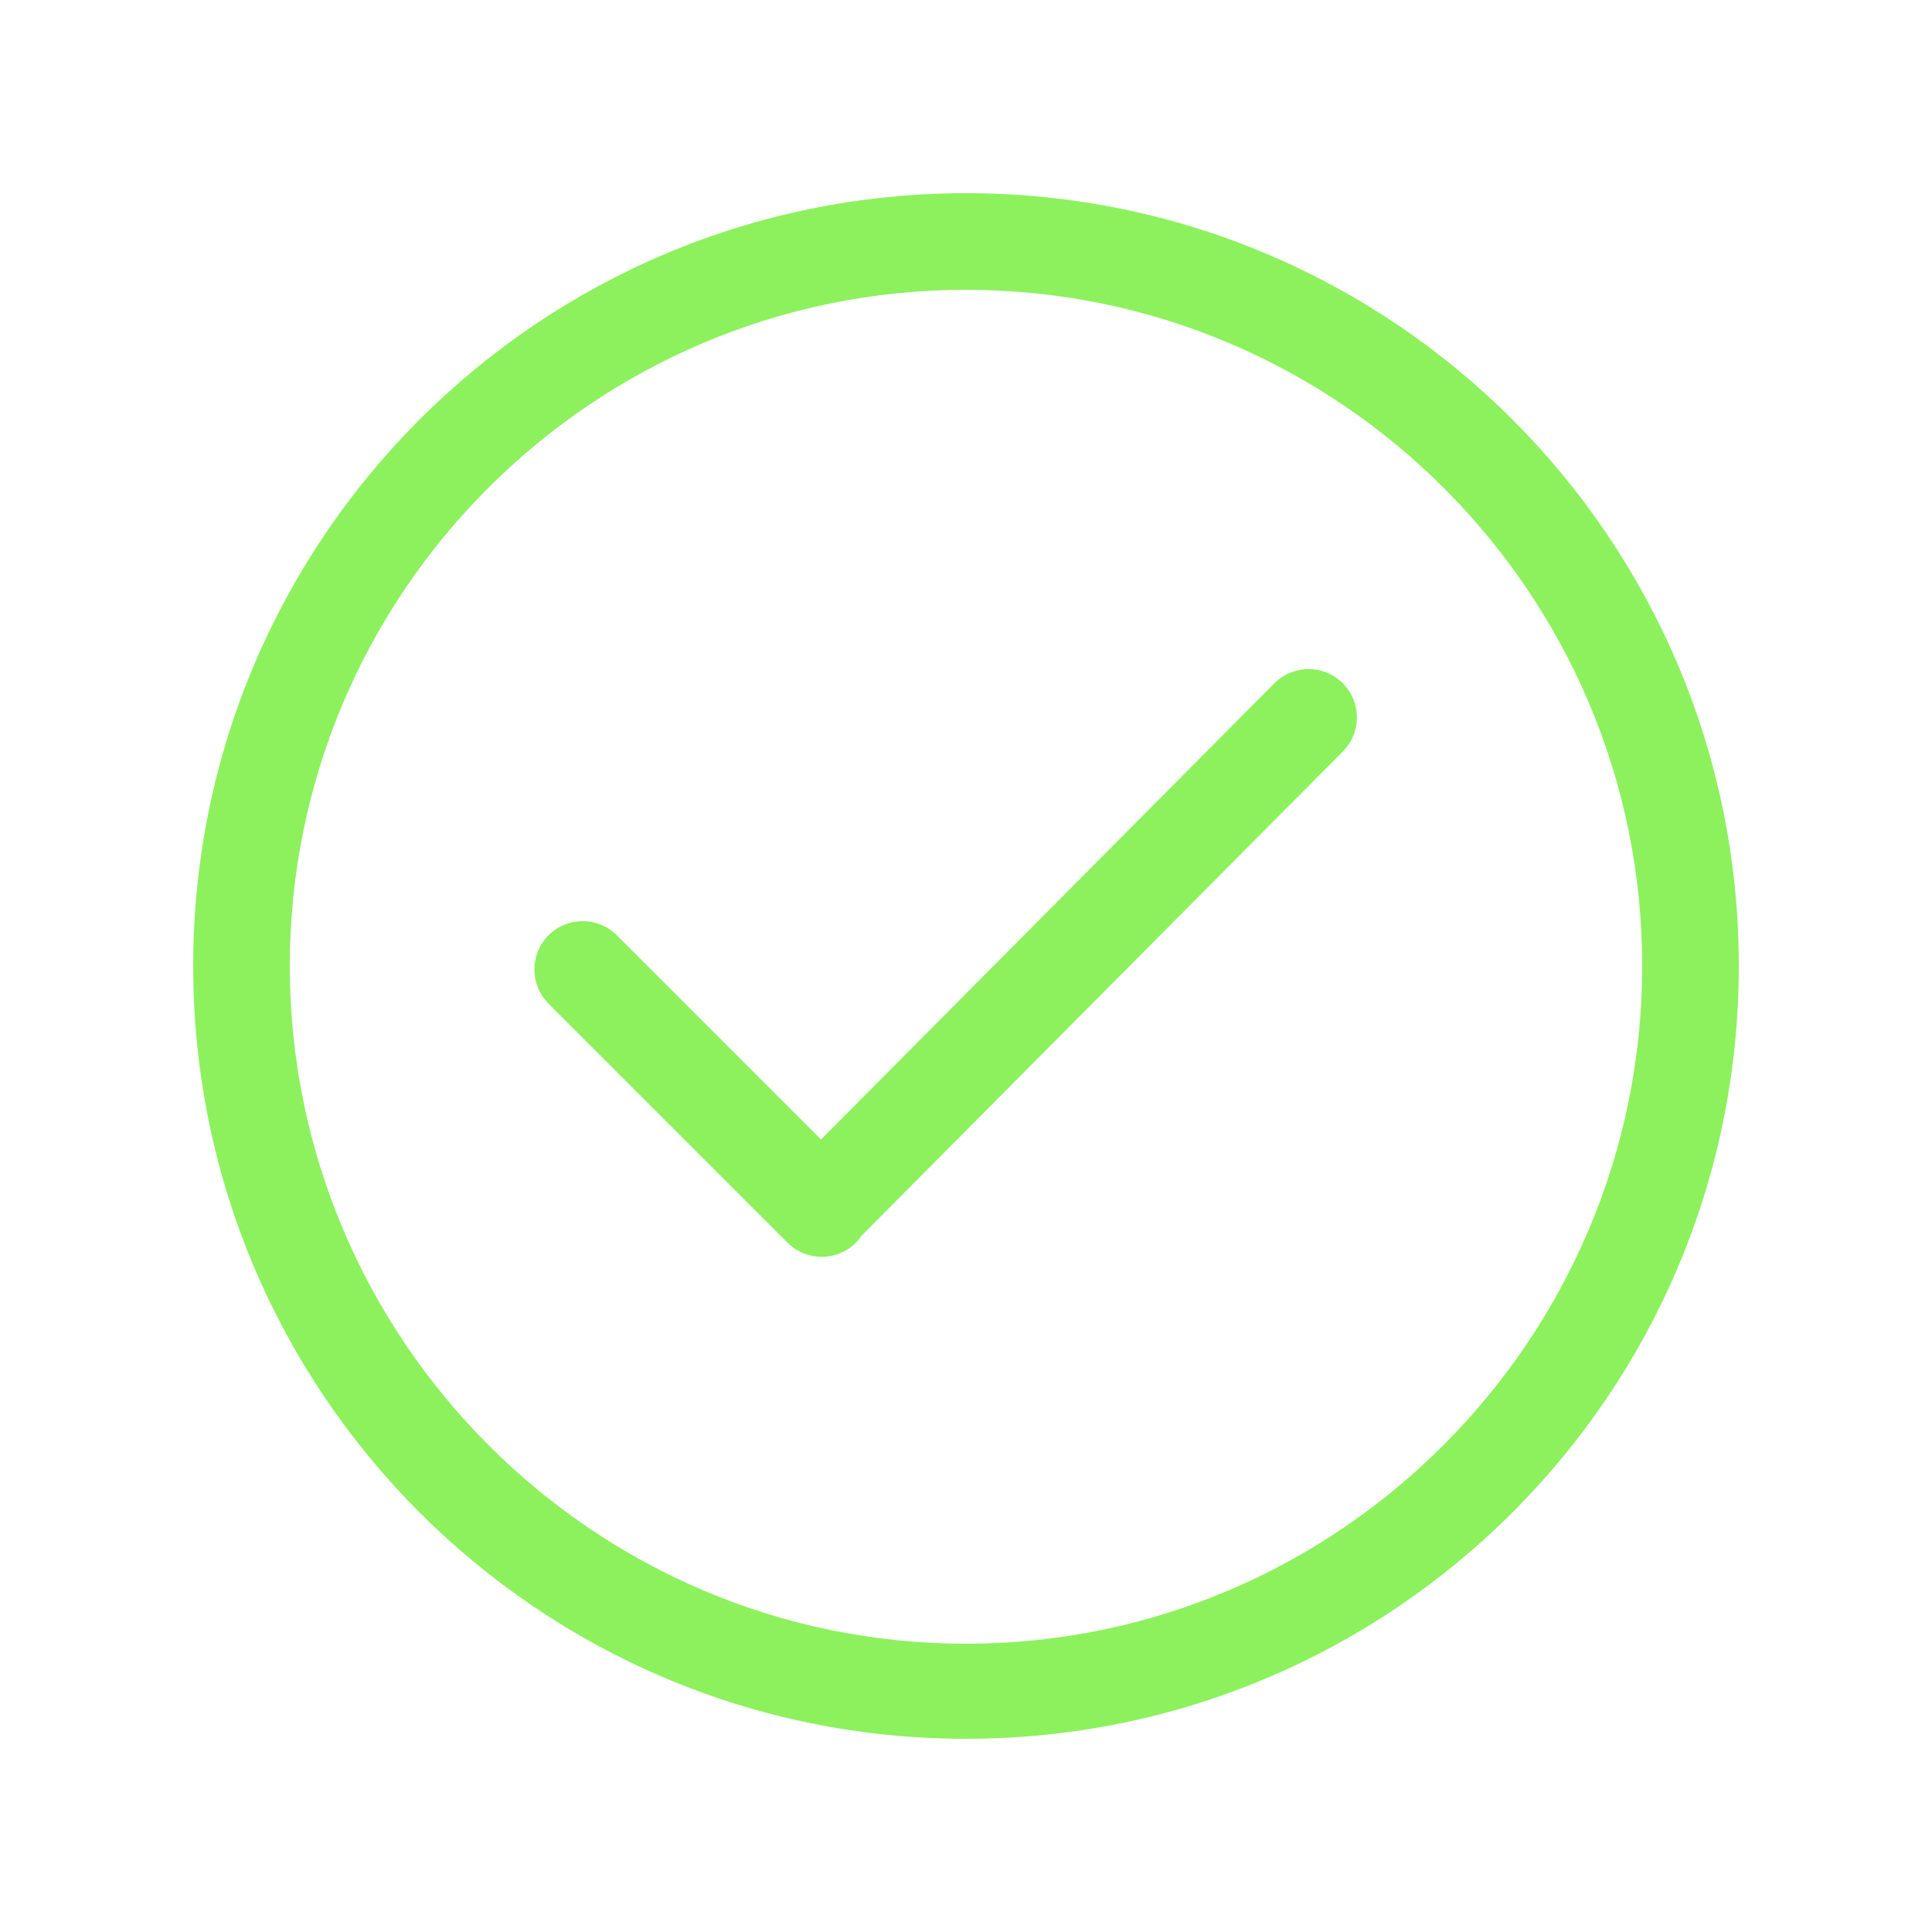 <svg width="40" height="40" viewBox="0 0 40 40" fill="none" xmlns="http://www.w3.org/2000/svg">
<path d="M20 4C11.164 4 4 11.164 4 20C4 28.837 11.164 36 20 36C28.837 36 36 28.837 36 20C36 11.164 28.837 4 20 4ZM20 34.032C12.28 34.032 6 27.72 6 20C6 12.28 12.28 6 20 6C27.72 6 34 12.28 34 20C34 27.719 27.72 34.032 20 34.032ZM26.386 14.146L16.998 23.592L12.771 19.364C12.38 18.974 11.747 18.974 11.356 19.364C10.966 19.755 10.966 20.388 11.356 20.779L16.305 25.729C16.696 26.119 17.329 26.119 17.72 25.729C17.765 25.683 17.803 25.634 17.838 25.584L27.8 15.56C28.191 15.169 28.191 14.537 27.8 14.146C27.41 13.755 26.776 13.755 26.386 14.146Z" fill="#8CF15D"/>
</svg>
